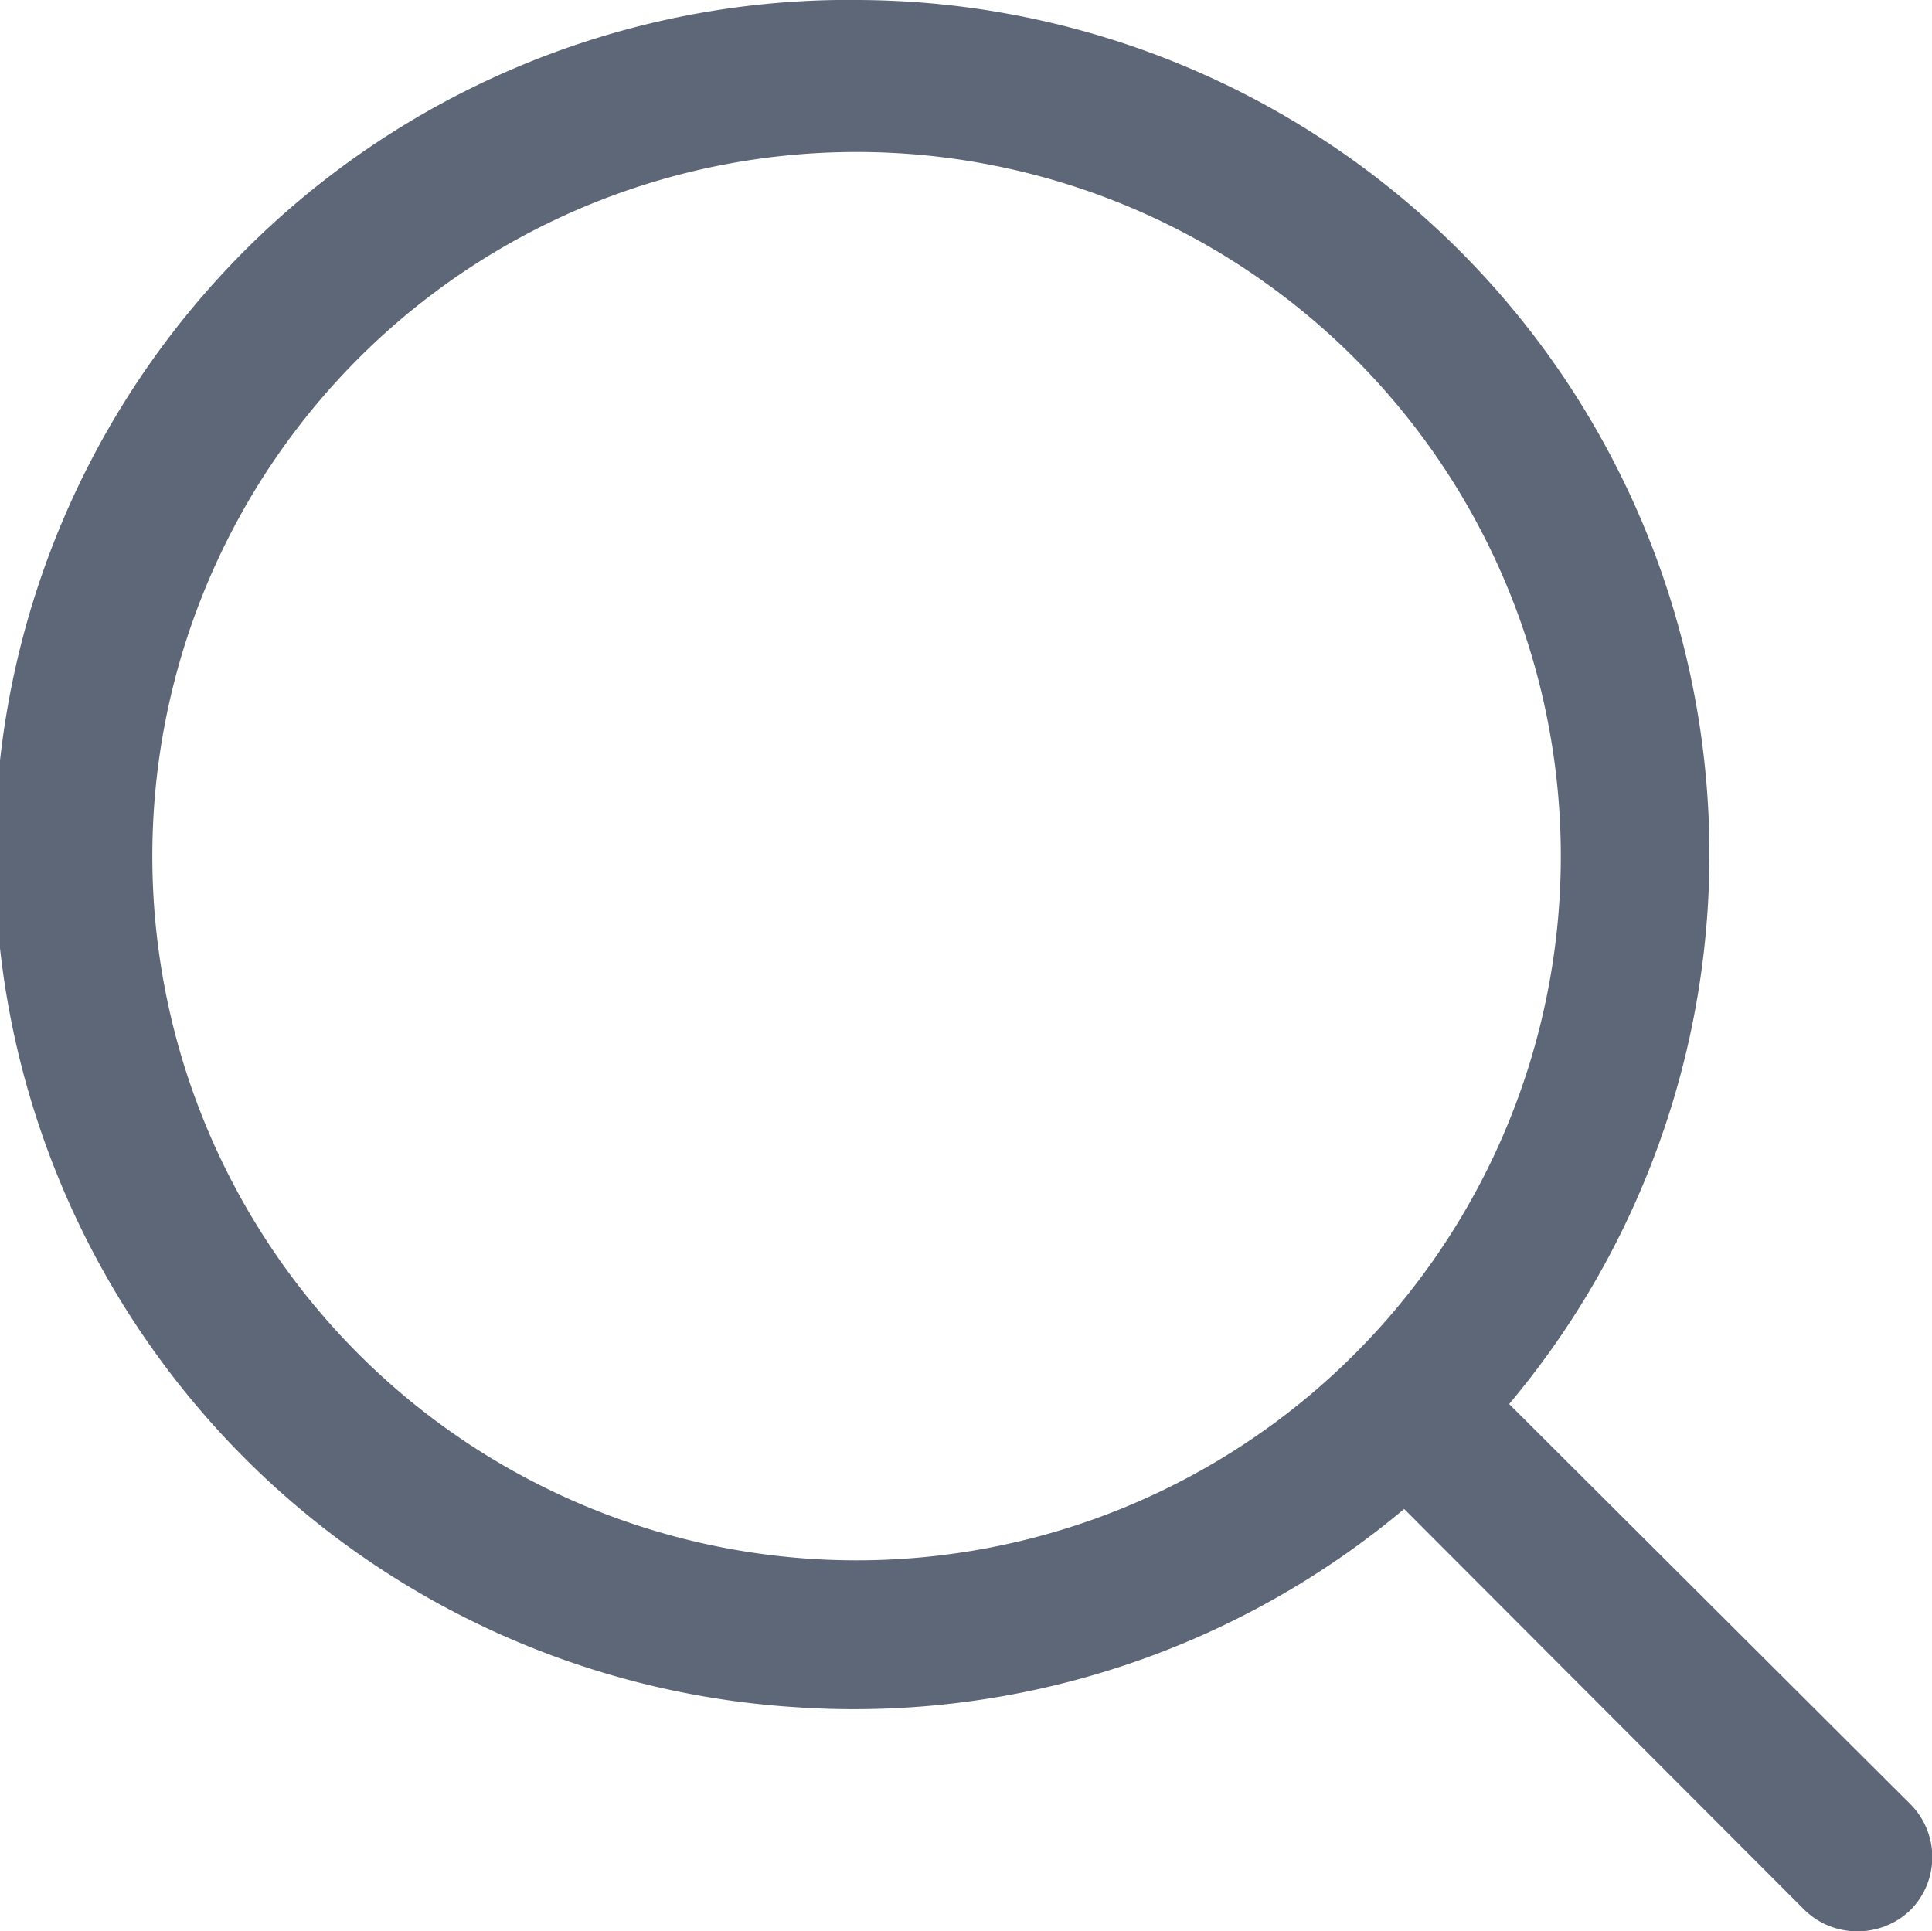 <svg id="ph:magnifying-glass" xmlns="http://www.w3.org/2000/svg" width="20.611" height="20.606" viewBox="0 0 20.611 20.606">
  <path id="Vector" d="M19.815,20.606a.806.806,0,0,1-.564-.228L14.98,16.1a9.131,9.131,0,0,1-5.863,2.136c-.2,0-.4-.006-.593-.019A9.117,9.117,0,0,1,8.919,0l.2,0A9.116,9.116,0,0,1,16.1,14.98l4.282,4.271a.8.8,0,0,1,0,1.127A.81.81,0,0,1,19.815,20.606ZM9.136,1.622a7.513,7.513,0,1,0,1.466.144A7.471,7.471,0,0,0,9.136,1.622Z" fill="#5e6778"/>
</svg>
